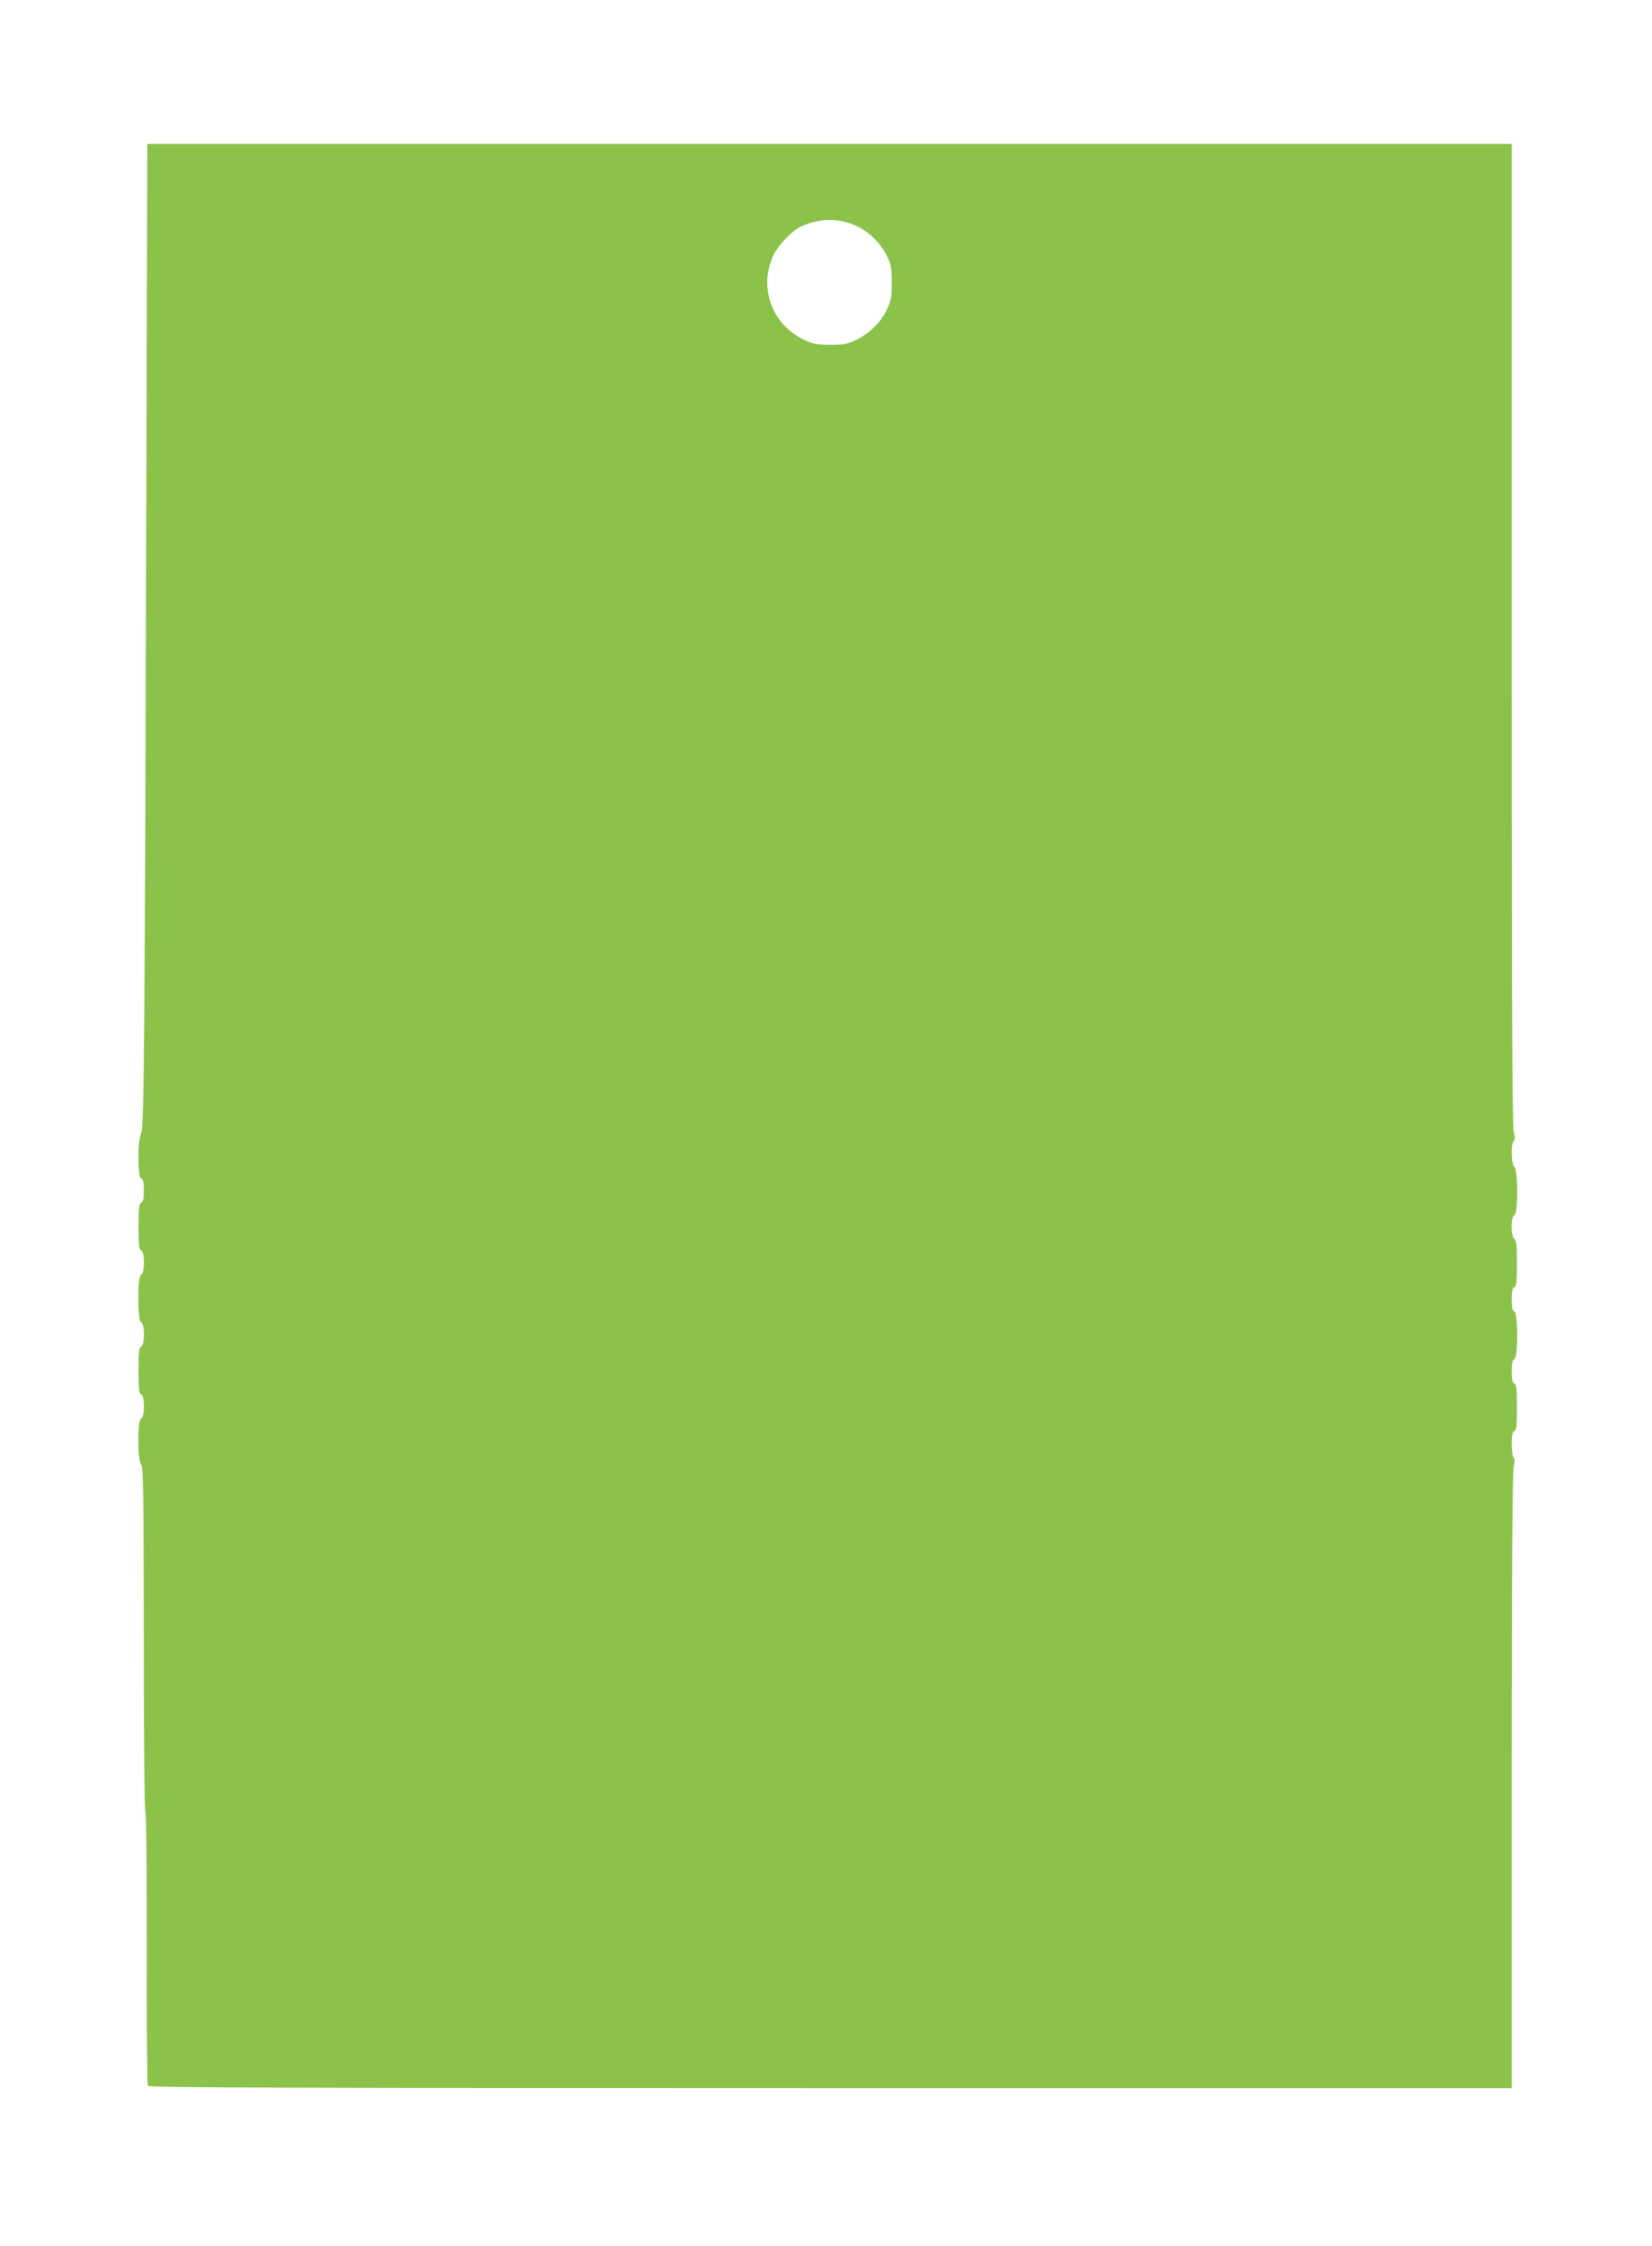 <?xml version="1.0" standalone="no"?>
<!DOCTYPE svg PUBLIC "-//W3C//DTD SVG 20010904//EN"
 "http://www.w3.org/TR/2001/REC-SVG-20010904/DTD/svg10.dtd">
<svg version="1.0" xmlns="http://www.w3.org/2000/svg"
 width="942pt" height="1280pt" viewBox="0 0 942 1280"
 preserveAspectRatio="xMidYMid meet">
<g transform="translate(0,1280) scale(0.1,-0.1)"
fill="#8bc34a" stroke="none">
<path d="M835 10193 c-9 -3293 -13 -3814 -30 -3850 -21 -45 -21 -251 0 -259
11 -5 15 -22 15 -69 0 -47 -4 -64 -15 -69 -12 -4 -15 -29 -15 -136 0 -107 3
-132 15 -136 21 -9 21 -129 0 -138 -22 -8 -22 -264 0 -272 21 -9 21 -129 0
-138 -12 -4 -15 -29 -15 -136 0 -107 3 -132 15 -136 21 -9 21 -129 0 -138 -22
-8 -22 -233 0 -262 12 -16 14 -153 15 -996 0 -571 4 -979 9 -982 5 -4 9 -327
8 -779 -1 -424 2 -778 6 -784 7 -10 796 -13 3893 -13 l3884 0 0 1748 c0 1147
4 1762 11 1791 7 30 7 47 -1 55 -5 5 -10 40 -10 77 0 50 4 68 15 73 12 4 15
29 15 136 0 107 -3 132 -15 136 -11 5 -15 22 -15 69 0 47 4 64 15 69 22 8 22
264 0 272 -11 5 -15 22 -15 69 0 47 4 64 15 69 12 4 15 29 15 134 0 103 -3
132 -15 142 -21 17 -21 126 0 134 22 8 22 258 0 276 -18 15 -21 130 -4 147 9
9 9 23 0 57 -8 33 -11 787 -11 2835 l0 2791 -3890 0 -3890 0 -5 -1787z m4049
1319 c74 -35 138 -98 174 -172 24 -48 27 -67 27 -150 0 -82 -4 -103 -27 -152
-34 -73 -98 -137 -174 -174 -52 -25 -70 -29 -149 -29 -77 0 -98 4 -147 27
-188 88 -265 302 -176 487 25 52 100 131 146 155 102 53 224 56 326 8z"/>
</g>
</svg>

